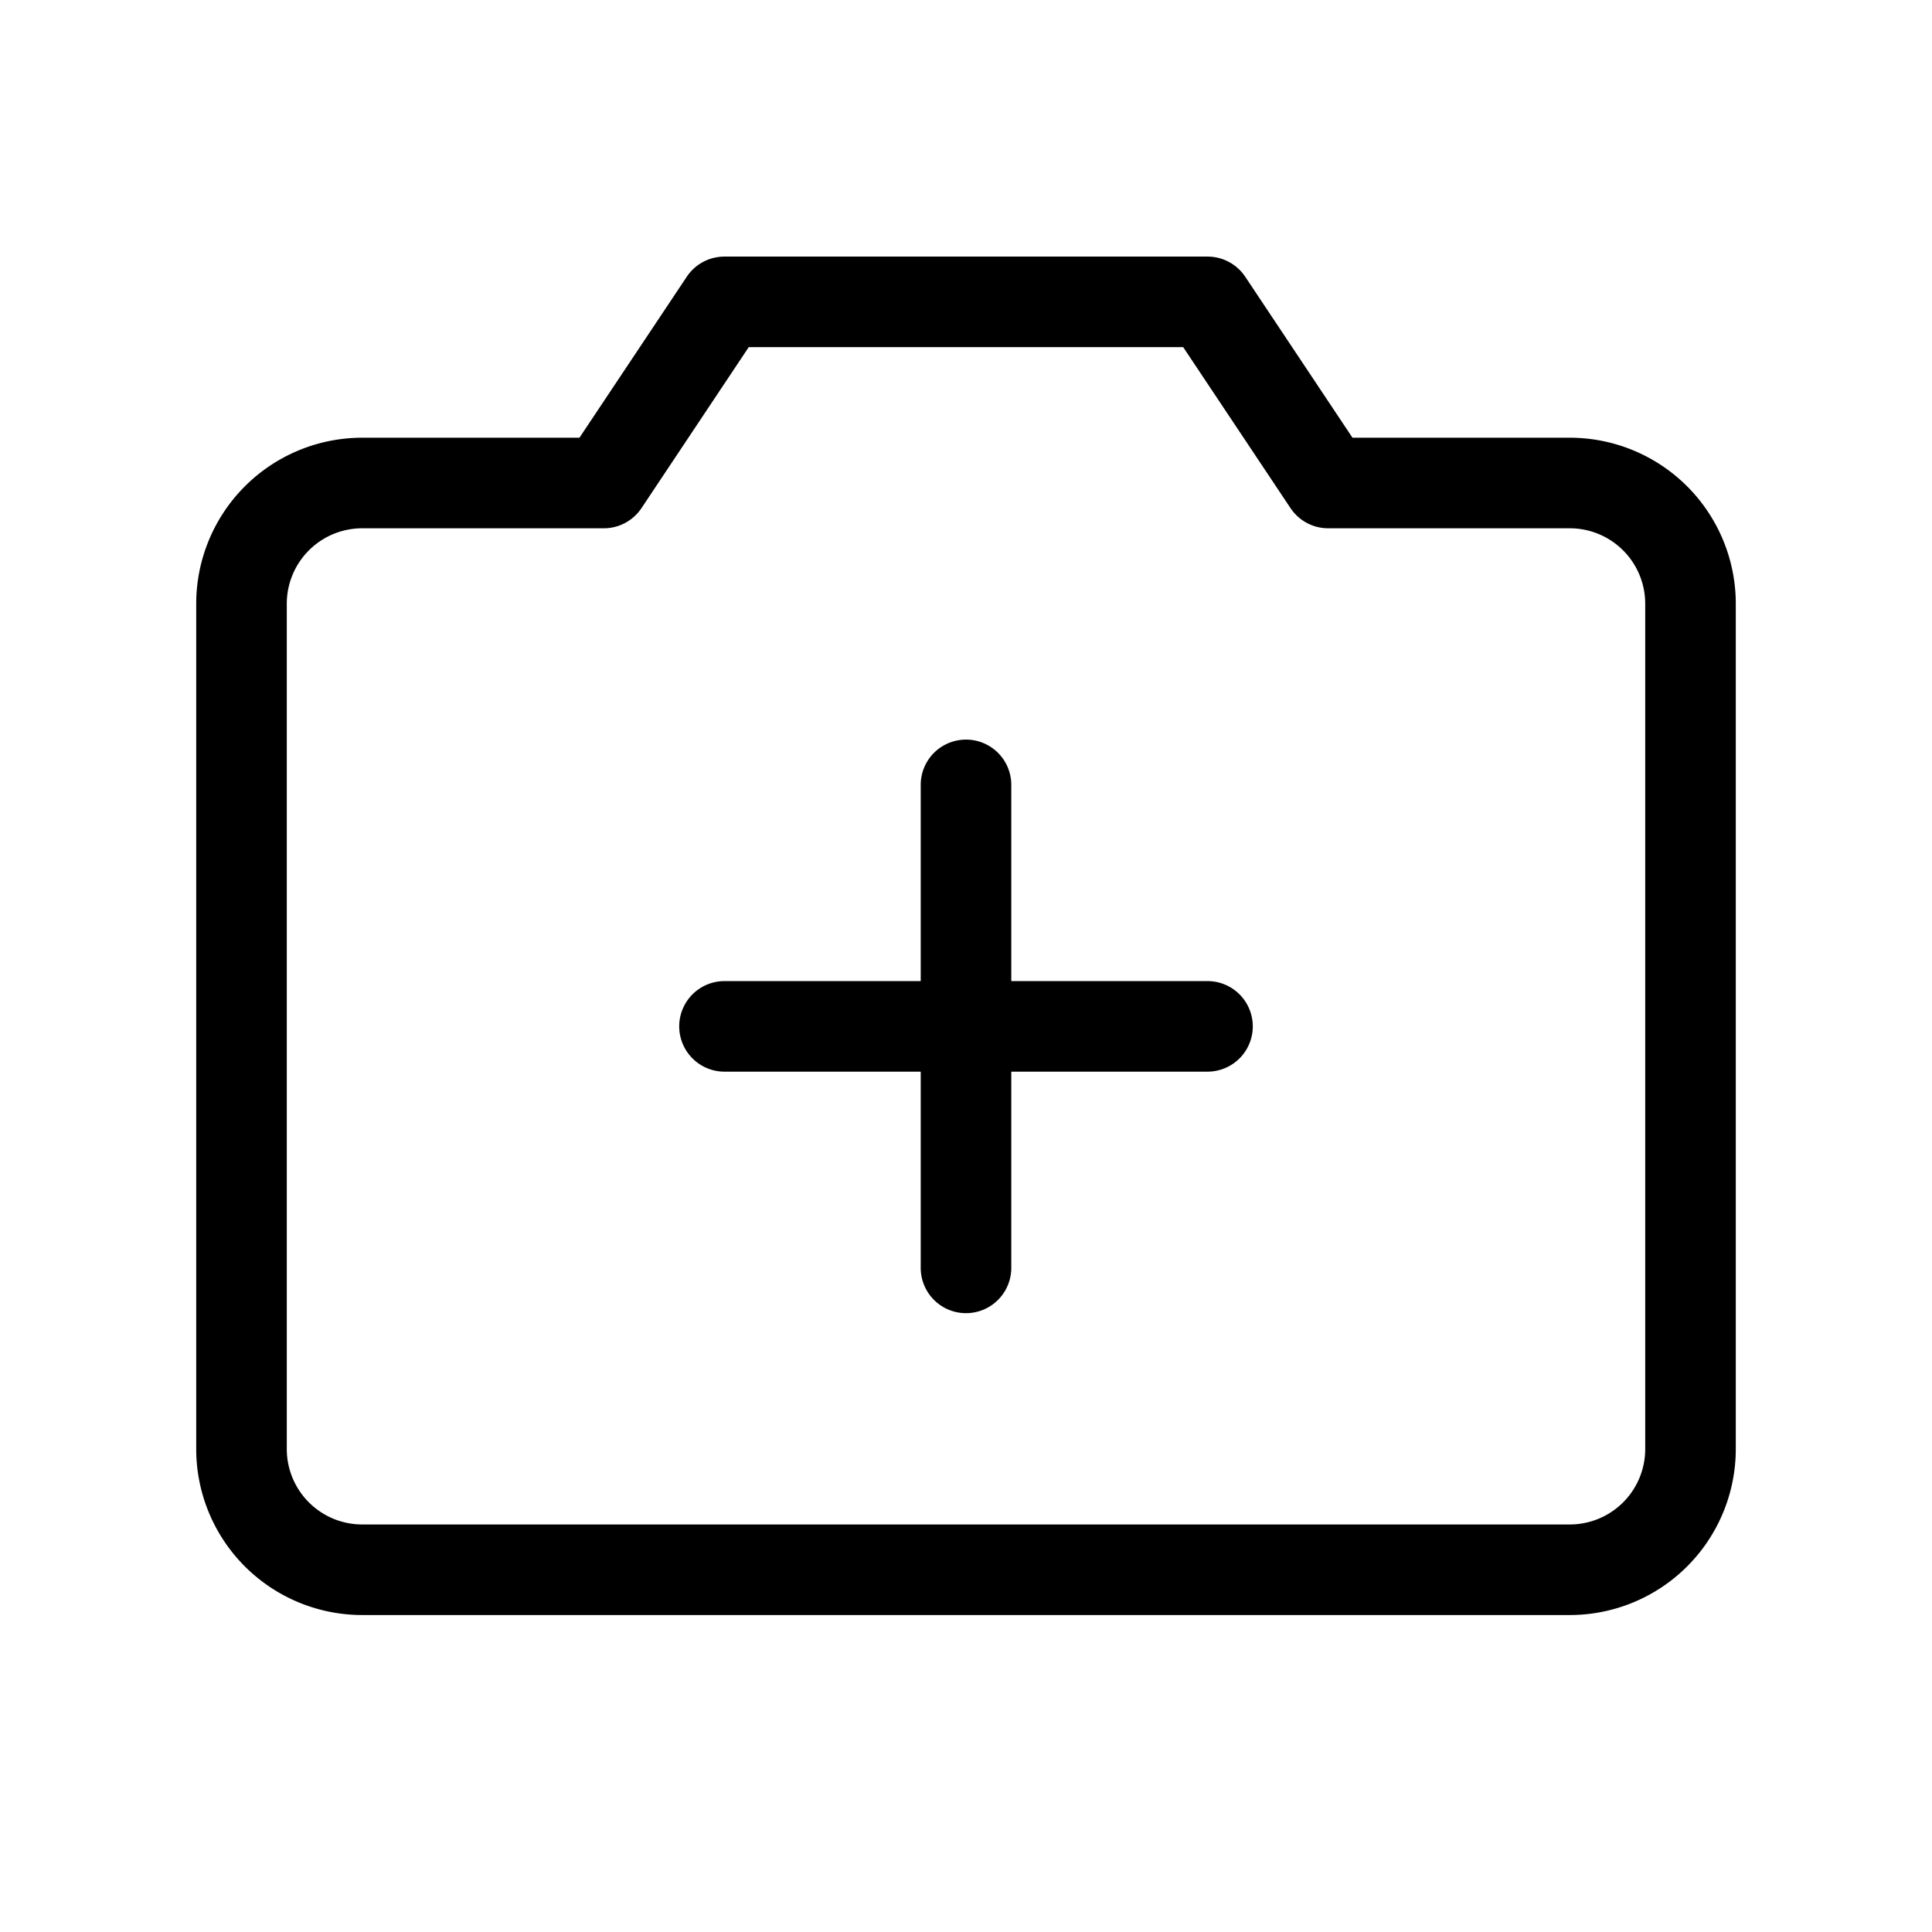 <svg xmlns="http://www.w3.org/2000/svg" viewBox="0 0 256 256" fill="currentColor"><path d="M208,58H179.21L165,36.67A6,6,0,0,0,160,34H96a6,6,0,0,0-5,2.67L76.78,58H48A22,22,0,0,0,26,80V192a22,22,0,0,0,22,22H208a22,22,0,0,0,22-22V80A22,22,0,0,0,208,58Zm10,134a10,10,0,0,1-10,10H48a10,10,0,0,1-10-10V80A10,10,0,0,1,48,70H80a6,6,0,0,0,5-2.67L99.21,46h57.57L171,67.33A6,6,0,0,0,176,70h32a10,10,0,0,1,10,10Zm-52-56a6,6,0,0,1-6,6H134v26a6,6,0,0,1-12,0V142H96a6,6,0,0,1,0-12h26V104a6,6,0,0,1,12,0v26h26A6,6,0,0,1,166,136Z"/></svg>